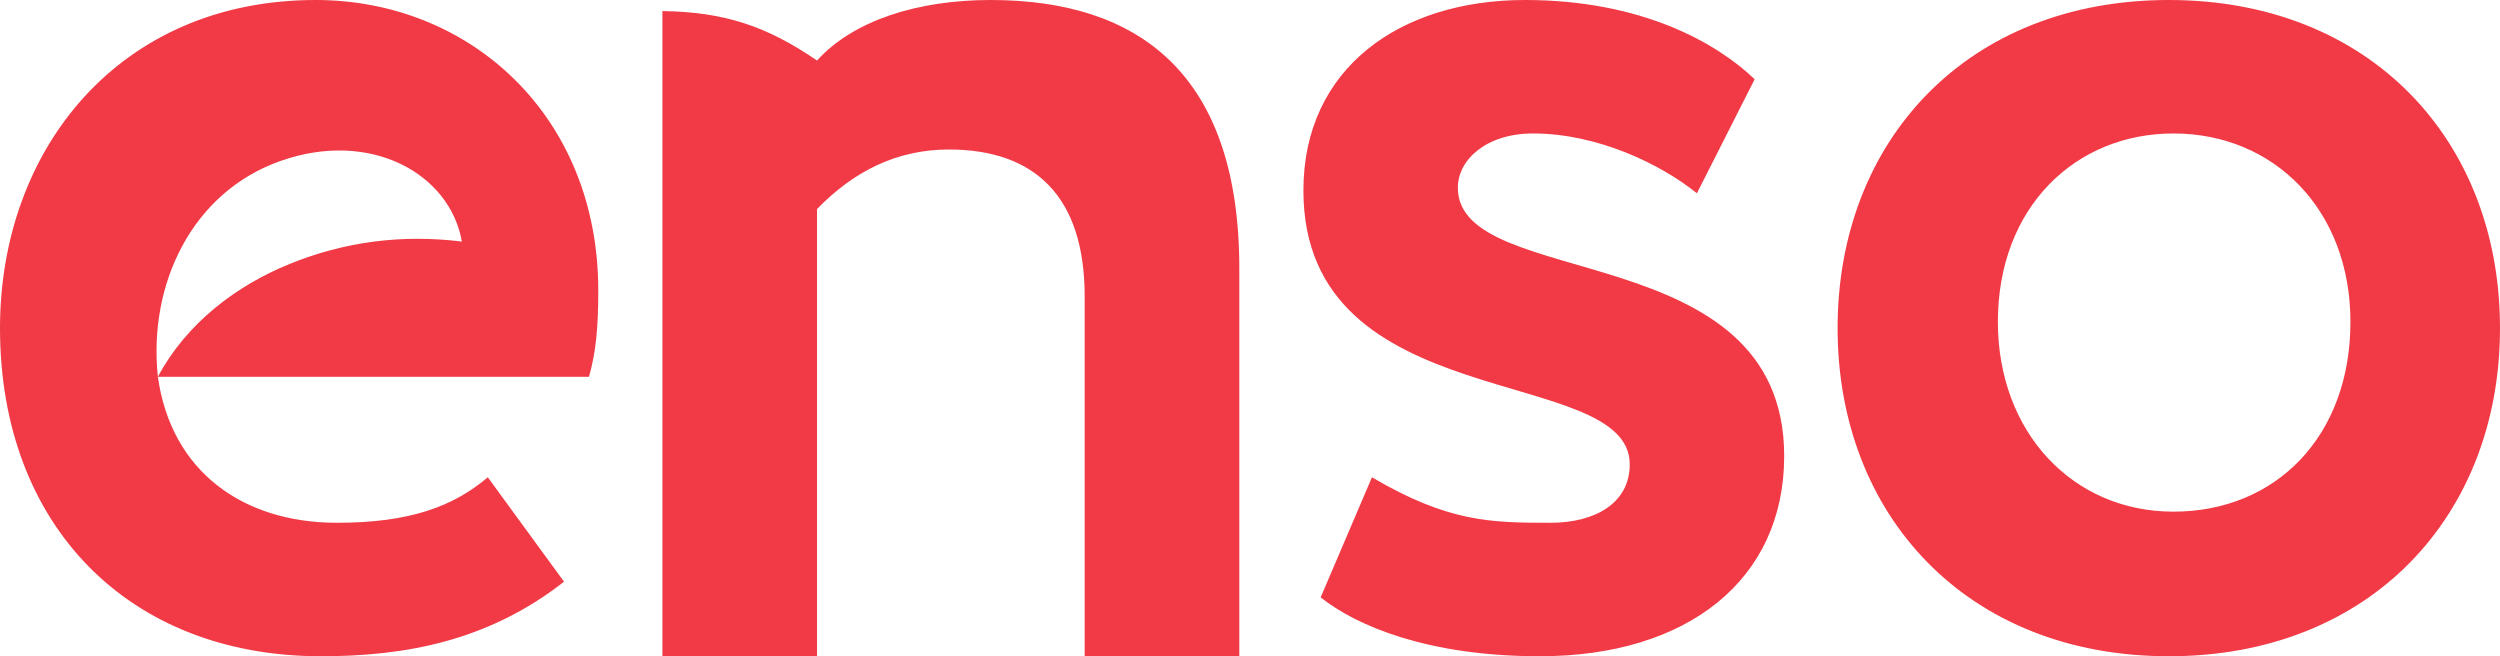 <?xml version="1.0" encoding="UTF-8"?> <svg xmlns="http://www.w3.org/2000/svg" width="80" height="21" viewBox="0 0 80 21" fill="none"> <path fill-rule="evenodd" clip-rule="evenodd" d="M21.197 21V0.354C23.183 0.383 24.535 0.835 26.145 1.937C27.307 0.652 29.373 0 31.697 0C36.431 0 39.658 2.348 39.658 8.594V21H34.709V9.48C34.709 6.29 33.117 4.784 30.363 4.784C28.684 4.784 27.307 5.493 26.145 6.689V21H21.197ZM5.052 12.057C5.476 15.083 7.768 16.729 10.783 16.729C13.117 16.729 14.506 16.207 15.61 15.273L18.049 18.614C15.61 20.523 12.947 21 10.273 21C4.118 21 0 16.818 0 10.5C0 4.769 3.821 0 10.103 0C15.028 0 19.145 3.693 19.145 9.299C19.145 10.544 19.06 11.301 18.848 12.057H5.052ZM52.152 14.86C52.152 11.612 41.709 13.392 41.709 6.095C41.709 2.18 44.803 0 48.8 0C52.539 0 54.945 1.379 56.149 2.536L54.301 6.184C53.14 5.25 51.121 4.271 49.058 4.271C47.554 4.271 46.651 5.117 46.651 6.006C46.651 9.343 57.094 7.519 57.094 14.593C57.094 18.553 54 21 49.273 21C45.706 21 43.418 20.035 42.261 19.116L43.902 15.273C46.342 16.704 47.683 16.729 49.617 16.729C51.035 16.729 52.152 16.106 52.152 14.86ZM5.052 12.057C5.968 10.339 7.57 9.136 9.269 8.446C11.027 7.732 12.864 7.493 14.78 7.73C14.397 5.548 11.847 4.135 8.972 5.152C6.128 6.157 4.739 9.117 5.052 12.057ZM58.803 10.5C58.803 4.494 62.956 0 69.402 0C75.847 0 80 4.494 80 10.5C80 16.506 75.847 21 69.402 21C62.956 21 58.803 16.506 58.803 10.5ZM63.932 10.299C63.932 13.83 66.326 16.373 69.55 16.373C72.819 16.373 75.214 13.971 75.214 10.299C75.214 6.72 72.773 4.271 69.55 4.271C66.418 4.271 63.932 6.626 63.932 10.299Z" fill="#F13A45"></path> </svg> 
